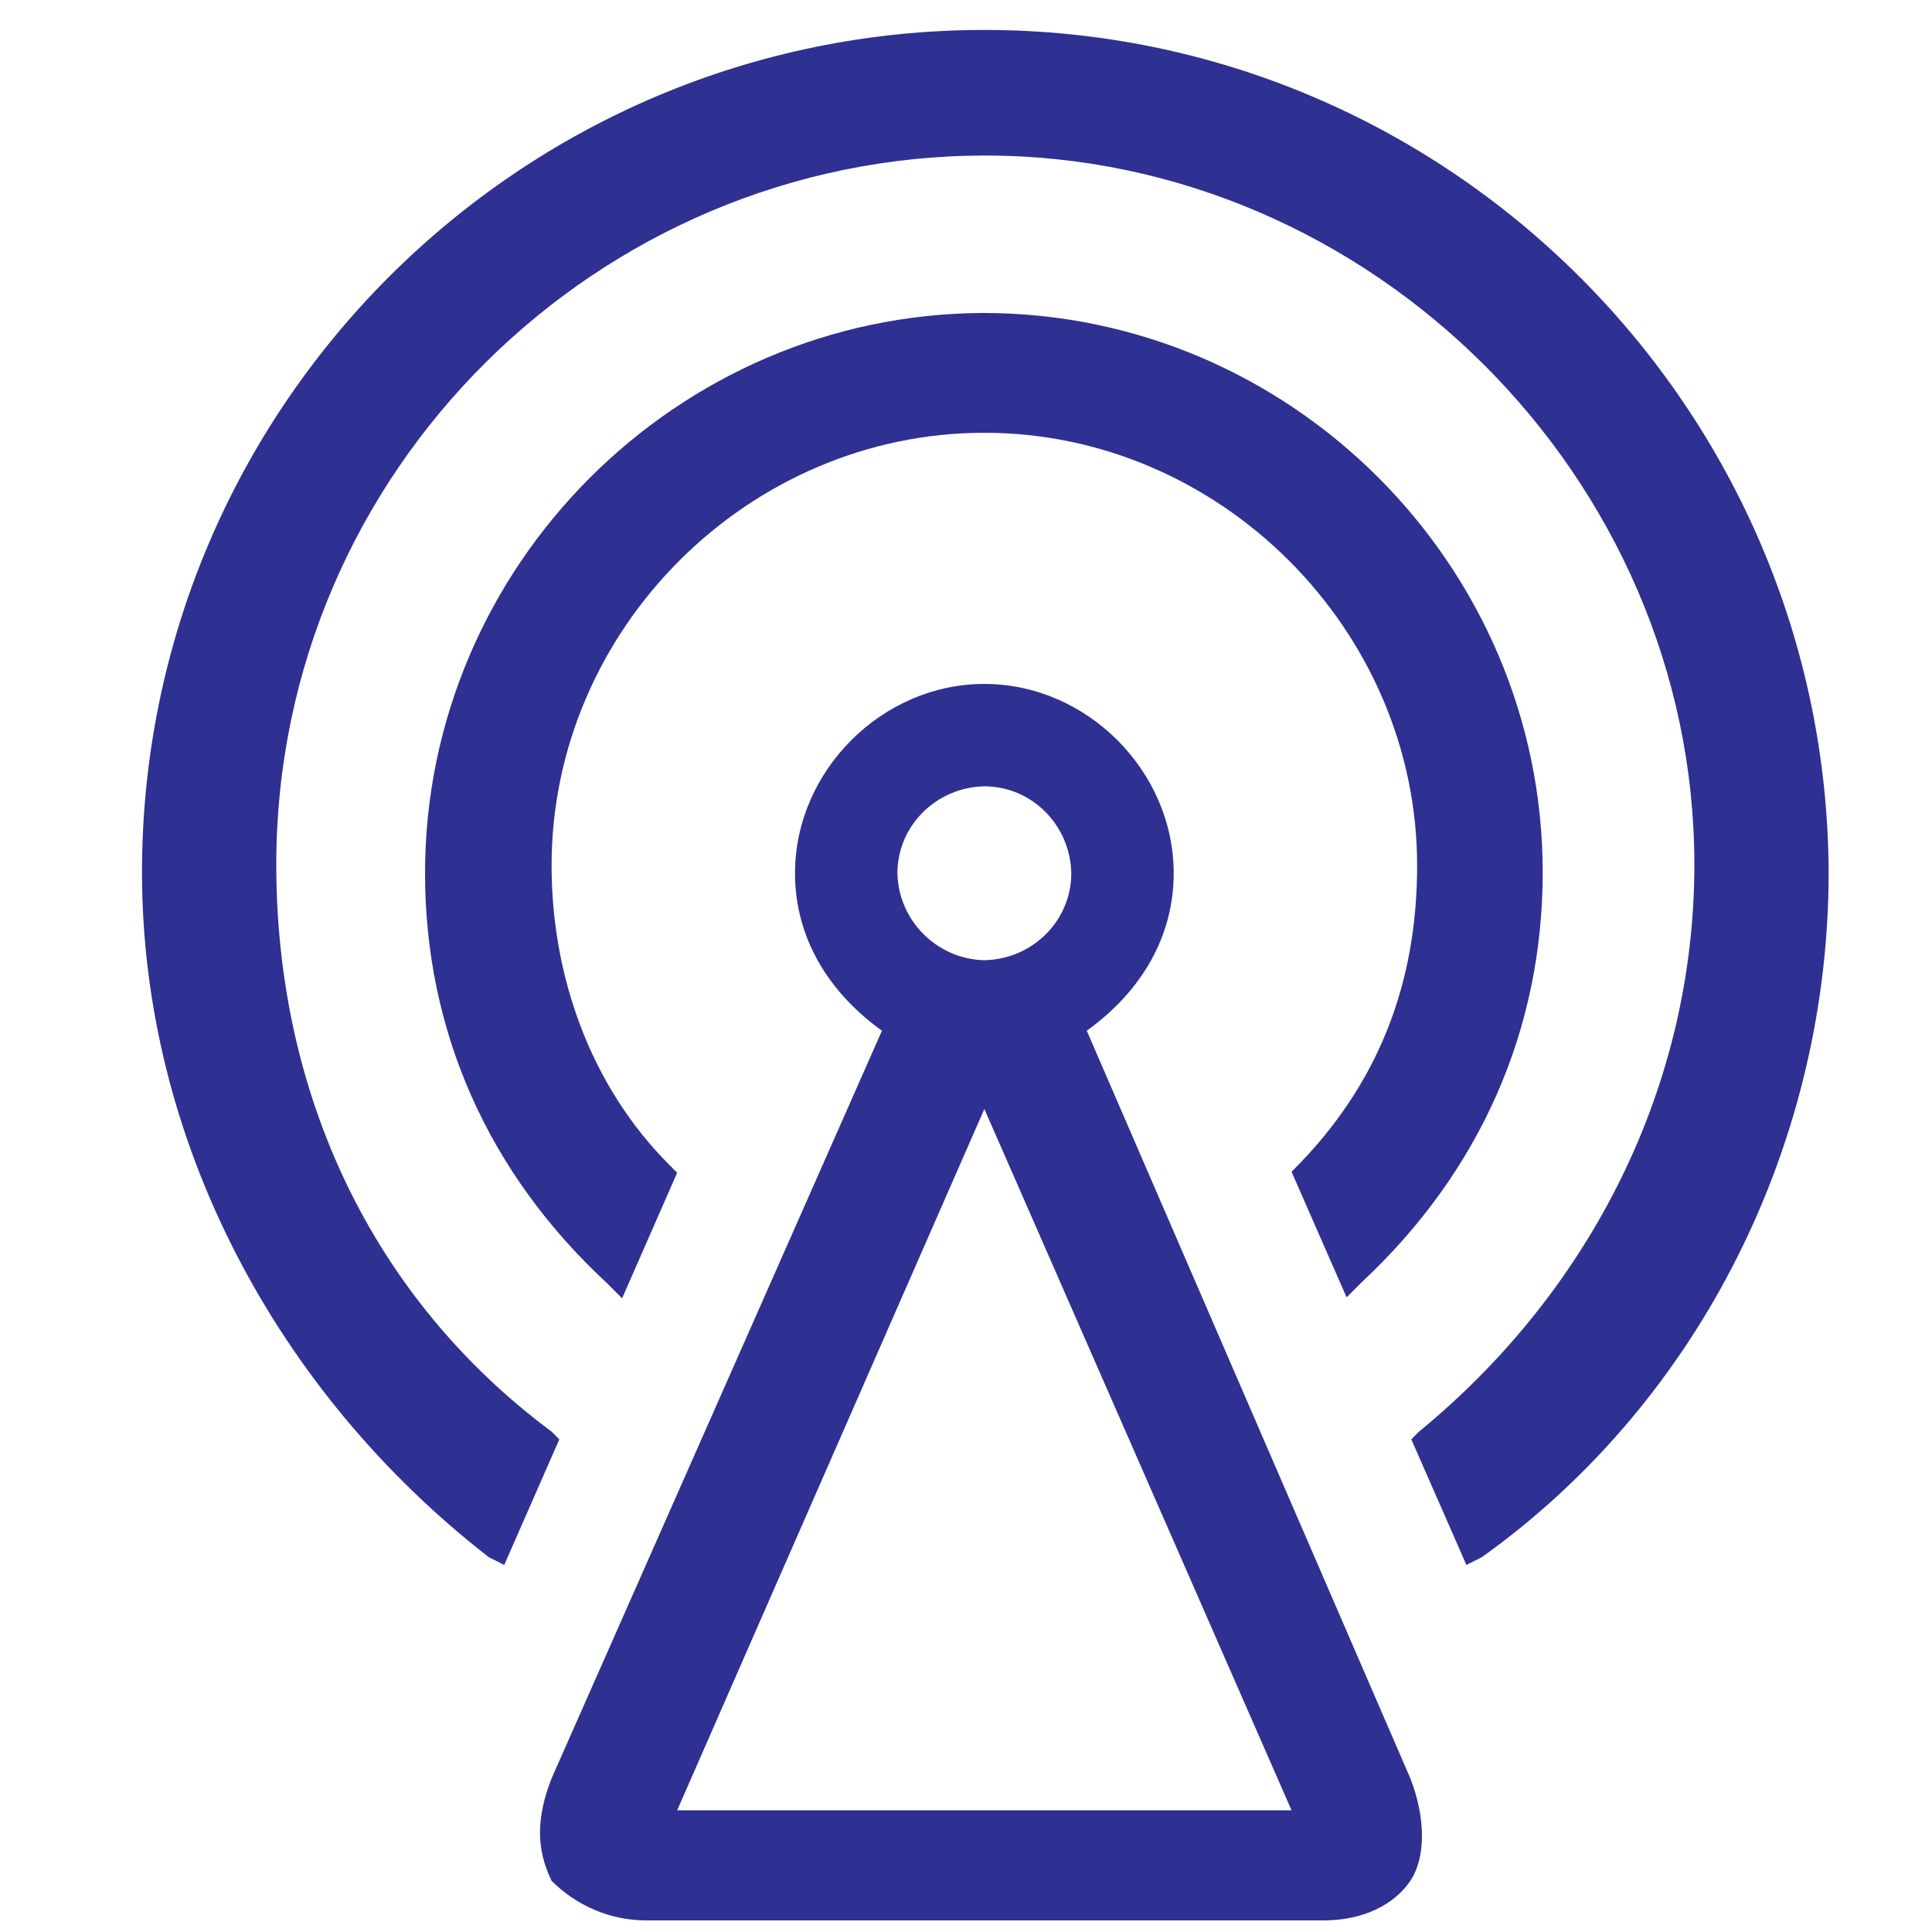 <?xml version="1.0" encoding="utf-8"?>
<!-- Generator: Adobe Illustrator 23.1.0, SVG Export Plug-In . SVG Version: 6.00 Build 0)  -->
<svg version="1.1" id="图层_1" xmlns="http://www.w3.org/2000/svg" xmlns:xlink="http://www.w3.org/1999/xlink" x="0px" y="0px"
	 viewBox="0 0 200 200" style="enable-background:new 0 0 200 200;" xml:space="preserve">
<style type="text/css">
	.st0{fill:#2E3092;}
</style>
<path class="st0" d="M101.9,3.1c-48.1,0-87.2,39.1-87.2,87.2c0,27.7,13.9,53.8,35.9,70.9l1.6,0.8l5.7-13l-0.8-0.8
	c-18.7-13.9-28.5-35.1-28.5-58.7c0-40.8,33.4-73.4,73.4-73.4c39.9,0,73.4,33.4,73.4,73.4c0,22.8-10.6,44-28.5,58.7l-0.8,0.8l5.7,13
	l1.6-0.8c22.8-16.3,35.9-43.2,35.9-70.9C189.1,42.3,150,3.1,101.9,3.1L101.9,3.1z"/>
<path class="st0" d="M112.5,106.7c5.7-4.1,9-9.8,9-16.3c0-10.6-9-19.6-19.6-19.6c-10.6,0-19.6,9-19.6,19.6c0,6.5,3.3,12.2,9,16.3
	l-34.2,77.4c-1.6,4.1-1.6,7.3,0,10.6c2.6,2.6,6.1,4.1,9.8,4.1h70.1c4.1,0,7.3-1.6,9-4.1c1.6-2.4,1.6-6.5,0-10.6L112.5,106.7
	L112.5,106.7z M133.7,187.4H70.1l31.8-72.6L133.7,187.4z M92.9,90.4c0-4.9,4-8.9,9-9c4.9,0,8.9,4,9,9c0,4.9-4,8.9-9,9
	C97,99.3,93,95.3,92.9,90.4z"/>
<path class="st0" d="M133.7,121.3l5.7,13l1.6-1.6c12.2-11.4,18.7-26.1,18.7-42.4c0-31.8-26.1-57.9-57.9-57.9
	C70.1,32.5,44,58.6,44,90.4c0,16.3,6.5,31,18.8,42.4l1.6,1.6l5.7-13l-0.8-0.8c-8.2-8.2-12.2-19.6-12.2-31
	c0-24.5,20.4-44.8,44.8-44.8s44.8,20.4,44.8,44.8C146.7,101.8,142.7,112.4,133.7,121.3L133.7,121.3z"/>
</svg>
